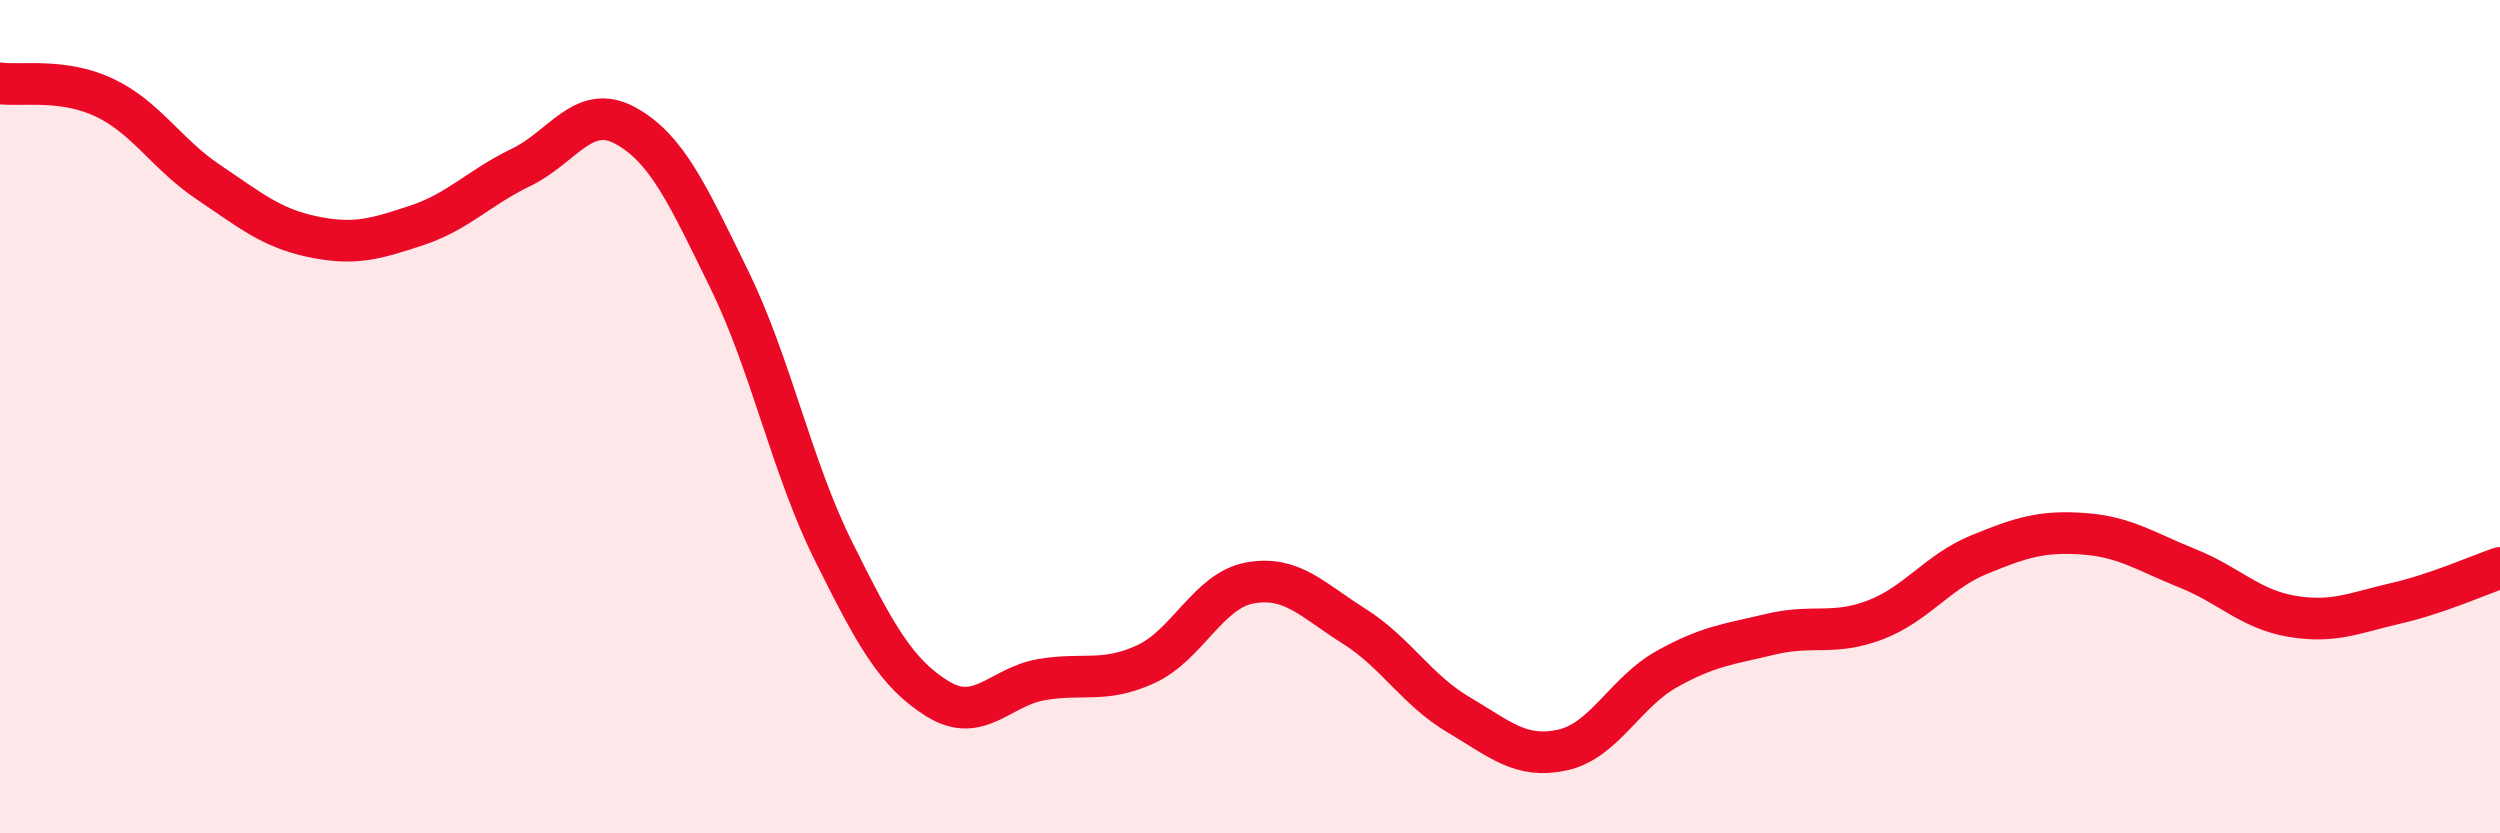 
    <svg width="60" height="20" viewBox="0 0 60 20" xmlns="http://www.w3.org/2000/svg">
      <path
        d="M 0,2 C 0.5,2.07 1.5,1.87 2.5,2.34 C 3.5,2.81 4,3.7 5,4.37 C 6,5.04 6.5,5.47 7.5,5.68 C 8.5,5.89 9,5.74 10,5.41 C 11,5.08 11.5,4.5 12.5,4.02 C 13.5,3.54 14,2.47 15,3.01 C 16,3.55 16.5,4.66 17.5,6.7 C 18.5,8.74 19,11.21 20,13.22 C 21,15.23 21.5,16.15 22.5,16.77 C 23.5,17.39 24,16.48 25,16.31 C 26,16.14 26.5,16.4 27.5,15.94 C 28.5,15.48 29,14.17 30,13.99 C 31,13.81 31.5,14.4 32.5,15.03 C 33.5,15.66 34,16.56 35,17.15 C 36,17.74 36.5,18.22 37.5,18 C 38.5,17.78 39,16.62 40,16.06 C 41,15.5 41.5,15.46 42.5,15.22 C 43.5,14.98 44,15.26 45,14.88 C 46,14.5 46.5,13.72 47.5,13.31 C 48.5,12.9 49,12.74 50,12.81 C 51,12.88 51.5,13.24 52.5,13.64 C 53.5,14.04 54,14.62 55,14.79 C 56,14.96 56.5,14.71 57.5,14.48 C 58.5,14.25 59.5,13.8 60,13.63L60 20L0 20Z"
        fill="#EB0A25"
        opacity="0.1"
        stroke-linecap="round"
        stroke-linejoin="round"
      />
      <path
        d="M 0,2 C 0.5,2.07 1.5,1.87 2.5,2.34 C 3.5,2.81 4,3.7 5,4.37 C 6,5.04 6.5,5.47 7.5,5.68 C 8.5,5.89 9,5.74 10,5.41 C 11,5.08 11.5,4.5 12.5,4.02 C 13.5,3.54 14,2.47 15,3.01 C 16,3.55 16.5,4.66 17.5,6.7 C 18.5,8.74 19,11.21 20,13.22 C 21,15.23 21.5,16.15 22.5,16.77 C 23.5,17.39 24,16.48 25,16.31 C 26,16.14 26.5,16.4 27.5,15.94 C 28.5,15.48 29,14.17 30,13.99 C 31,13.81 31.5,14.4 32.5,15.03 C 33.5,15.66 34,16.56 35,17.15 C 36,17.74 36.5,18.22 37.5,18 C 38.5,17.78 39,16.62 40,16.06 C 41,15.5 41.5,15.46 42.5,15.22 C 43.5,14.98 44,15.26 45,14.88 C 46,14.5 46.5,13.72 47.5,13.31 C 48.5,12.9 49,12.74 50,12.81 C 51,12.88 51.5,13.24 52.5,13.64 C 53.5,14.04 54,14.62 55,14.79 C 56,14.96 56.5,14.71 57.5,14.48 C 58.5,14.25 59.5,13.8 60,13.63"
        stroke="#EB0A25"
        stroke-width="1"
        fill="none"
        stroke-linecap="round"
        stroke-linejoin="round"
      />
    </svg>
  